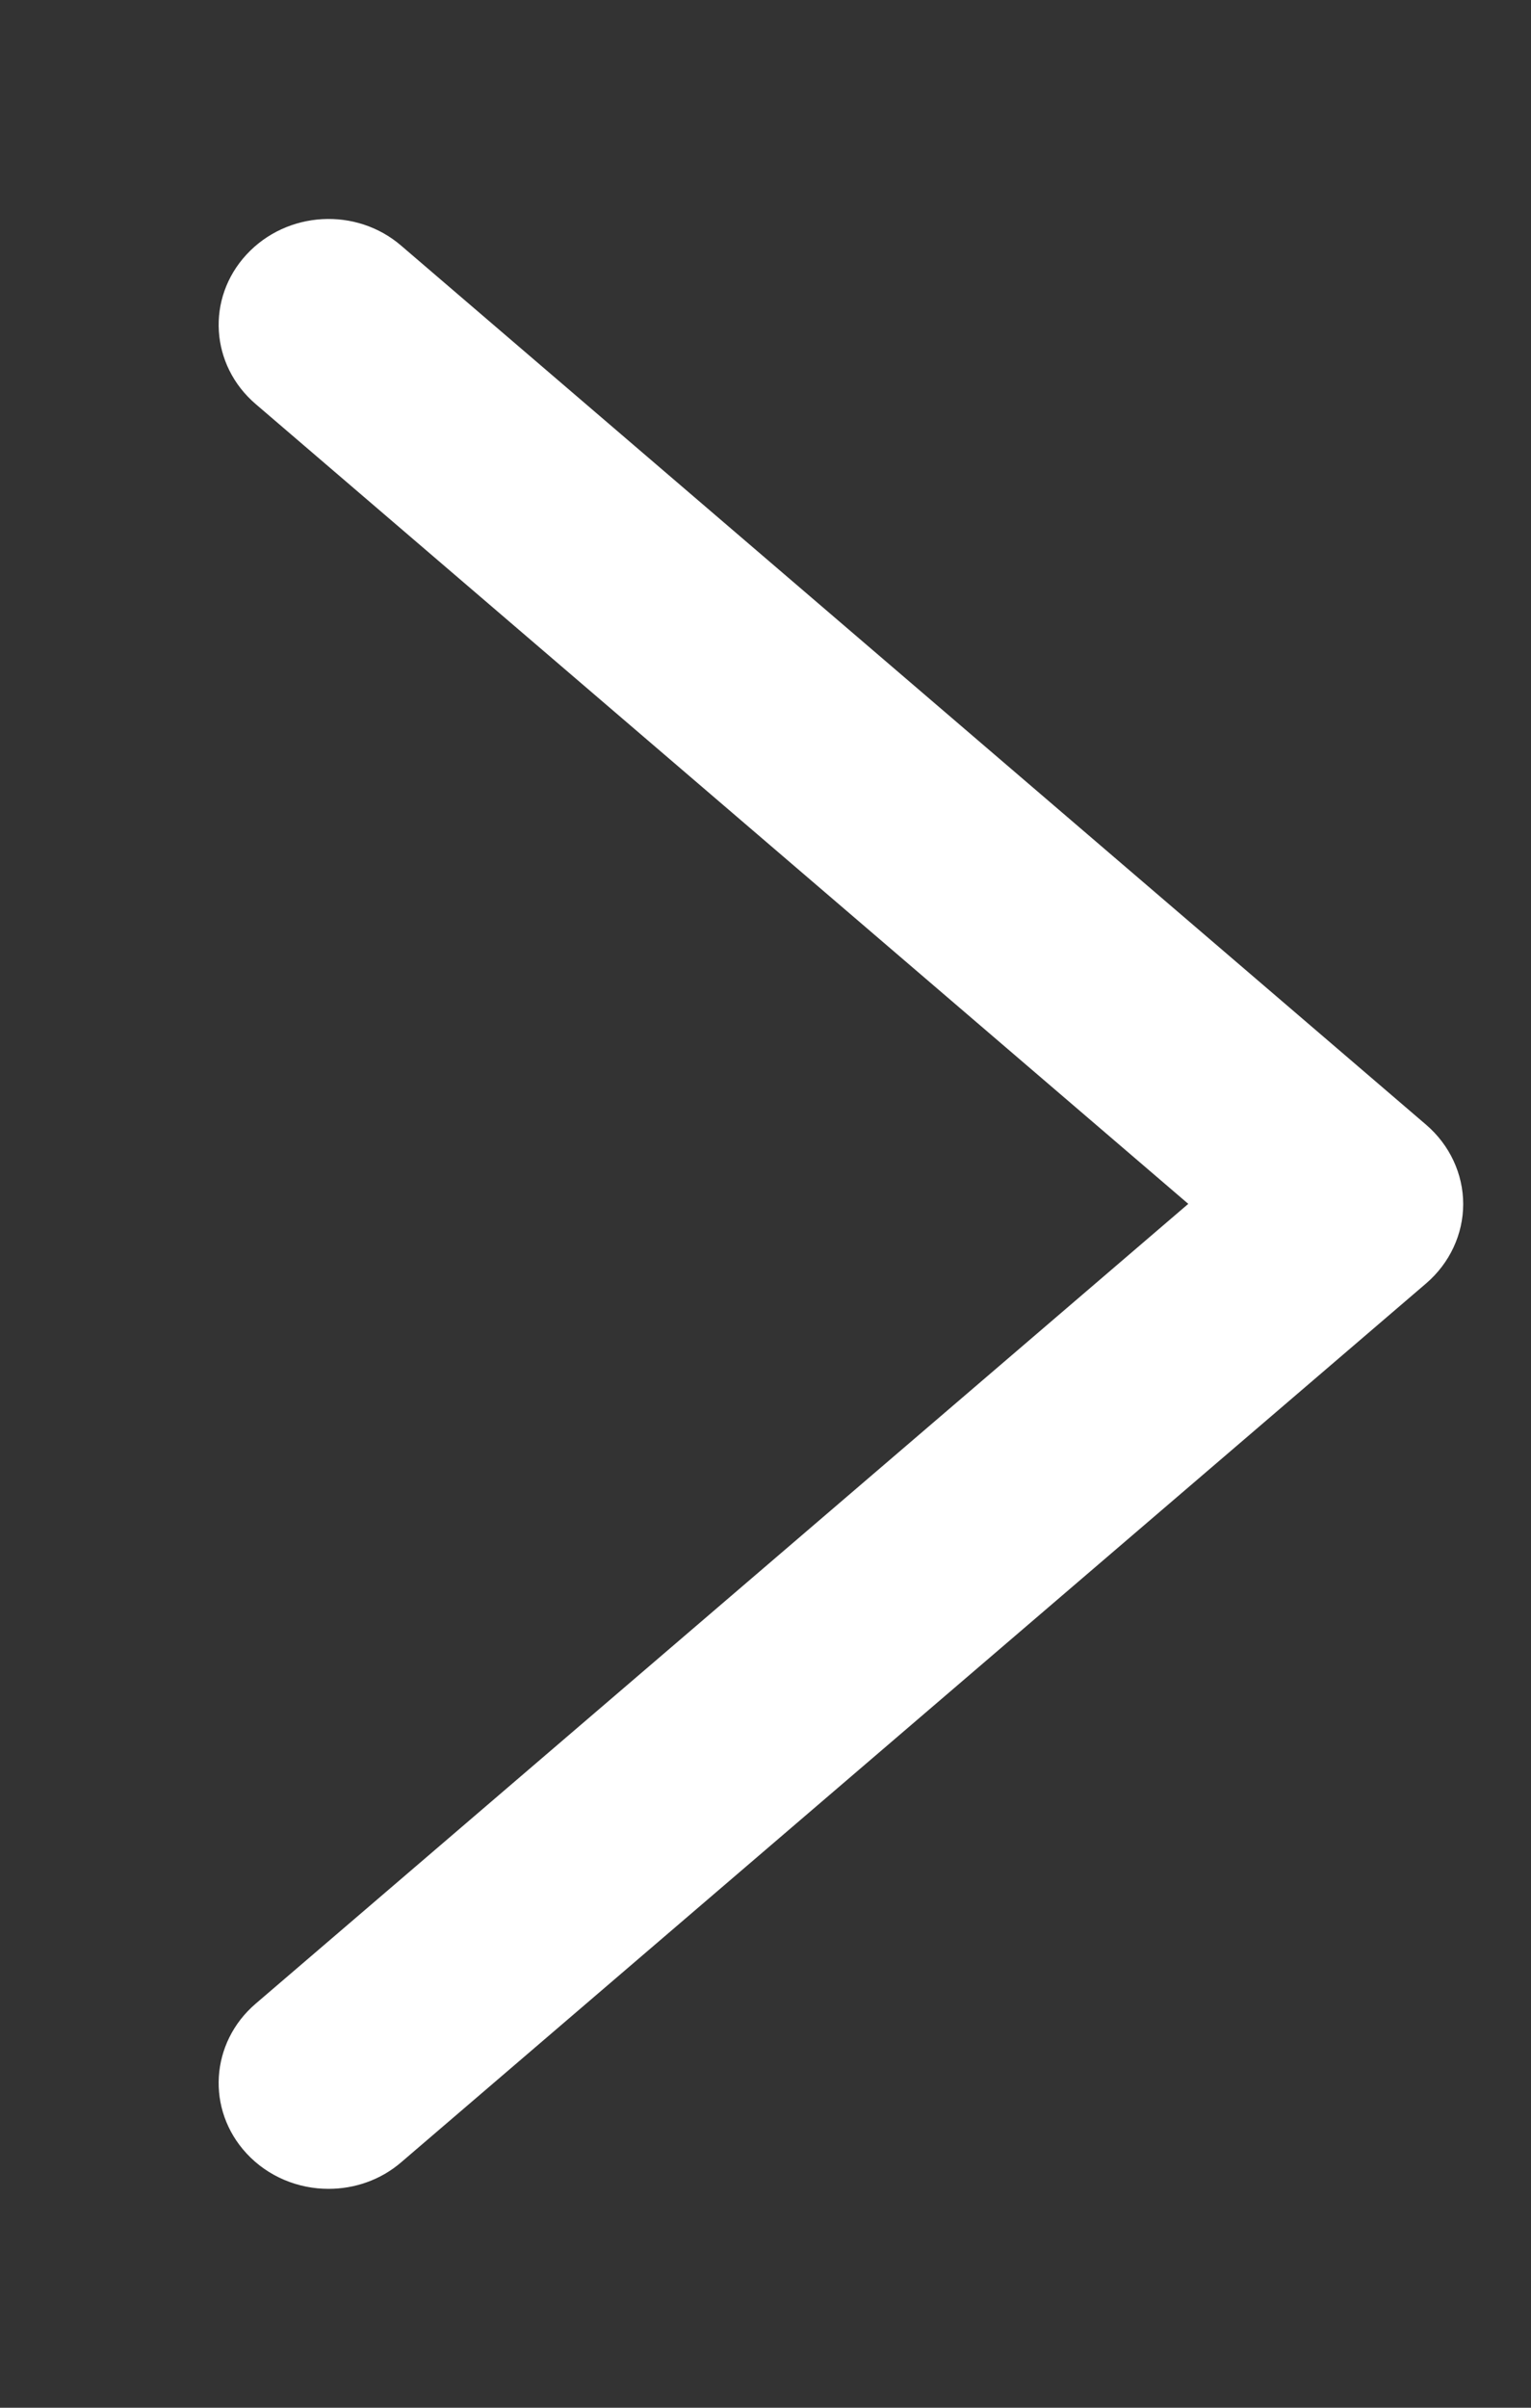 <?xml version="1.0" encoding="utf-8"?>
<!-- Generator: Adobe Illustrator 24.0.1, SVG Export Plug-In . SVG Version: 6.00 Build 0)  -->
<!DOCTYPE svg PUBLIC "-//W3C//DTD SVG 1.1//EN" "http://www.w3.org/Graphics/SVG/1.1/DTD/svg11.dtd">
<svg version="1.1" id="Calque_1" xmlns:x="http://ns.adobe.com/Extensibility/1.0/" xmlns:i="http://ns.adobe.com/AdobeIllustrator/10.0/" xmlns:graph="http://ns.adobe.com/Graphs/1.0/"
	 xmlns="http://www.w3.org/2000/svg" xmlns:xlink="http://www.w3.org/1999/xlink" x="0px" y="0px" viewBox="0 0 7 11"
	 style="enable-background:new 0 0 7 11;" xml:space="preserve">
<rect x="0" y="0" width="7" height="11" fill="#333333" stroke="none"/>
<style type="text/css">
	.st0{fill:#FFFFFF;}
</style>
<g>
	<path class="st0" d="M1.502,10C1.364,10,1.226,9.945,1.127,9.838
		C0.942,9.638,0.961,9.332,1.169,9.154l4.264-3.654l-4.264-3.654
		C0.961,1.668,0.942,1.363,1.127,1.163s0.502-0.218,0.708-0.04l4.686,4.016
		c0.107,0.092,0.169,0.224,0.169,0.362c0,0.138-0.062,0.27-0.169,0.362L1.835,9.878
		C1.74,9.96,1.621,10,1.502,10z"/>
</g>
</svg>
